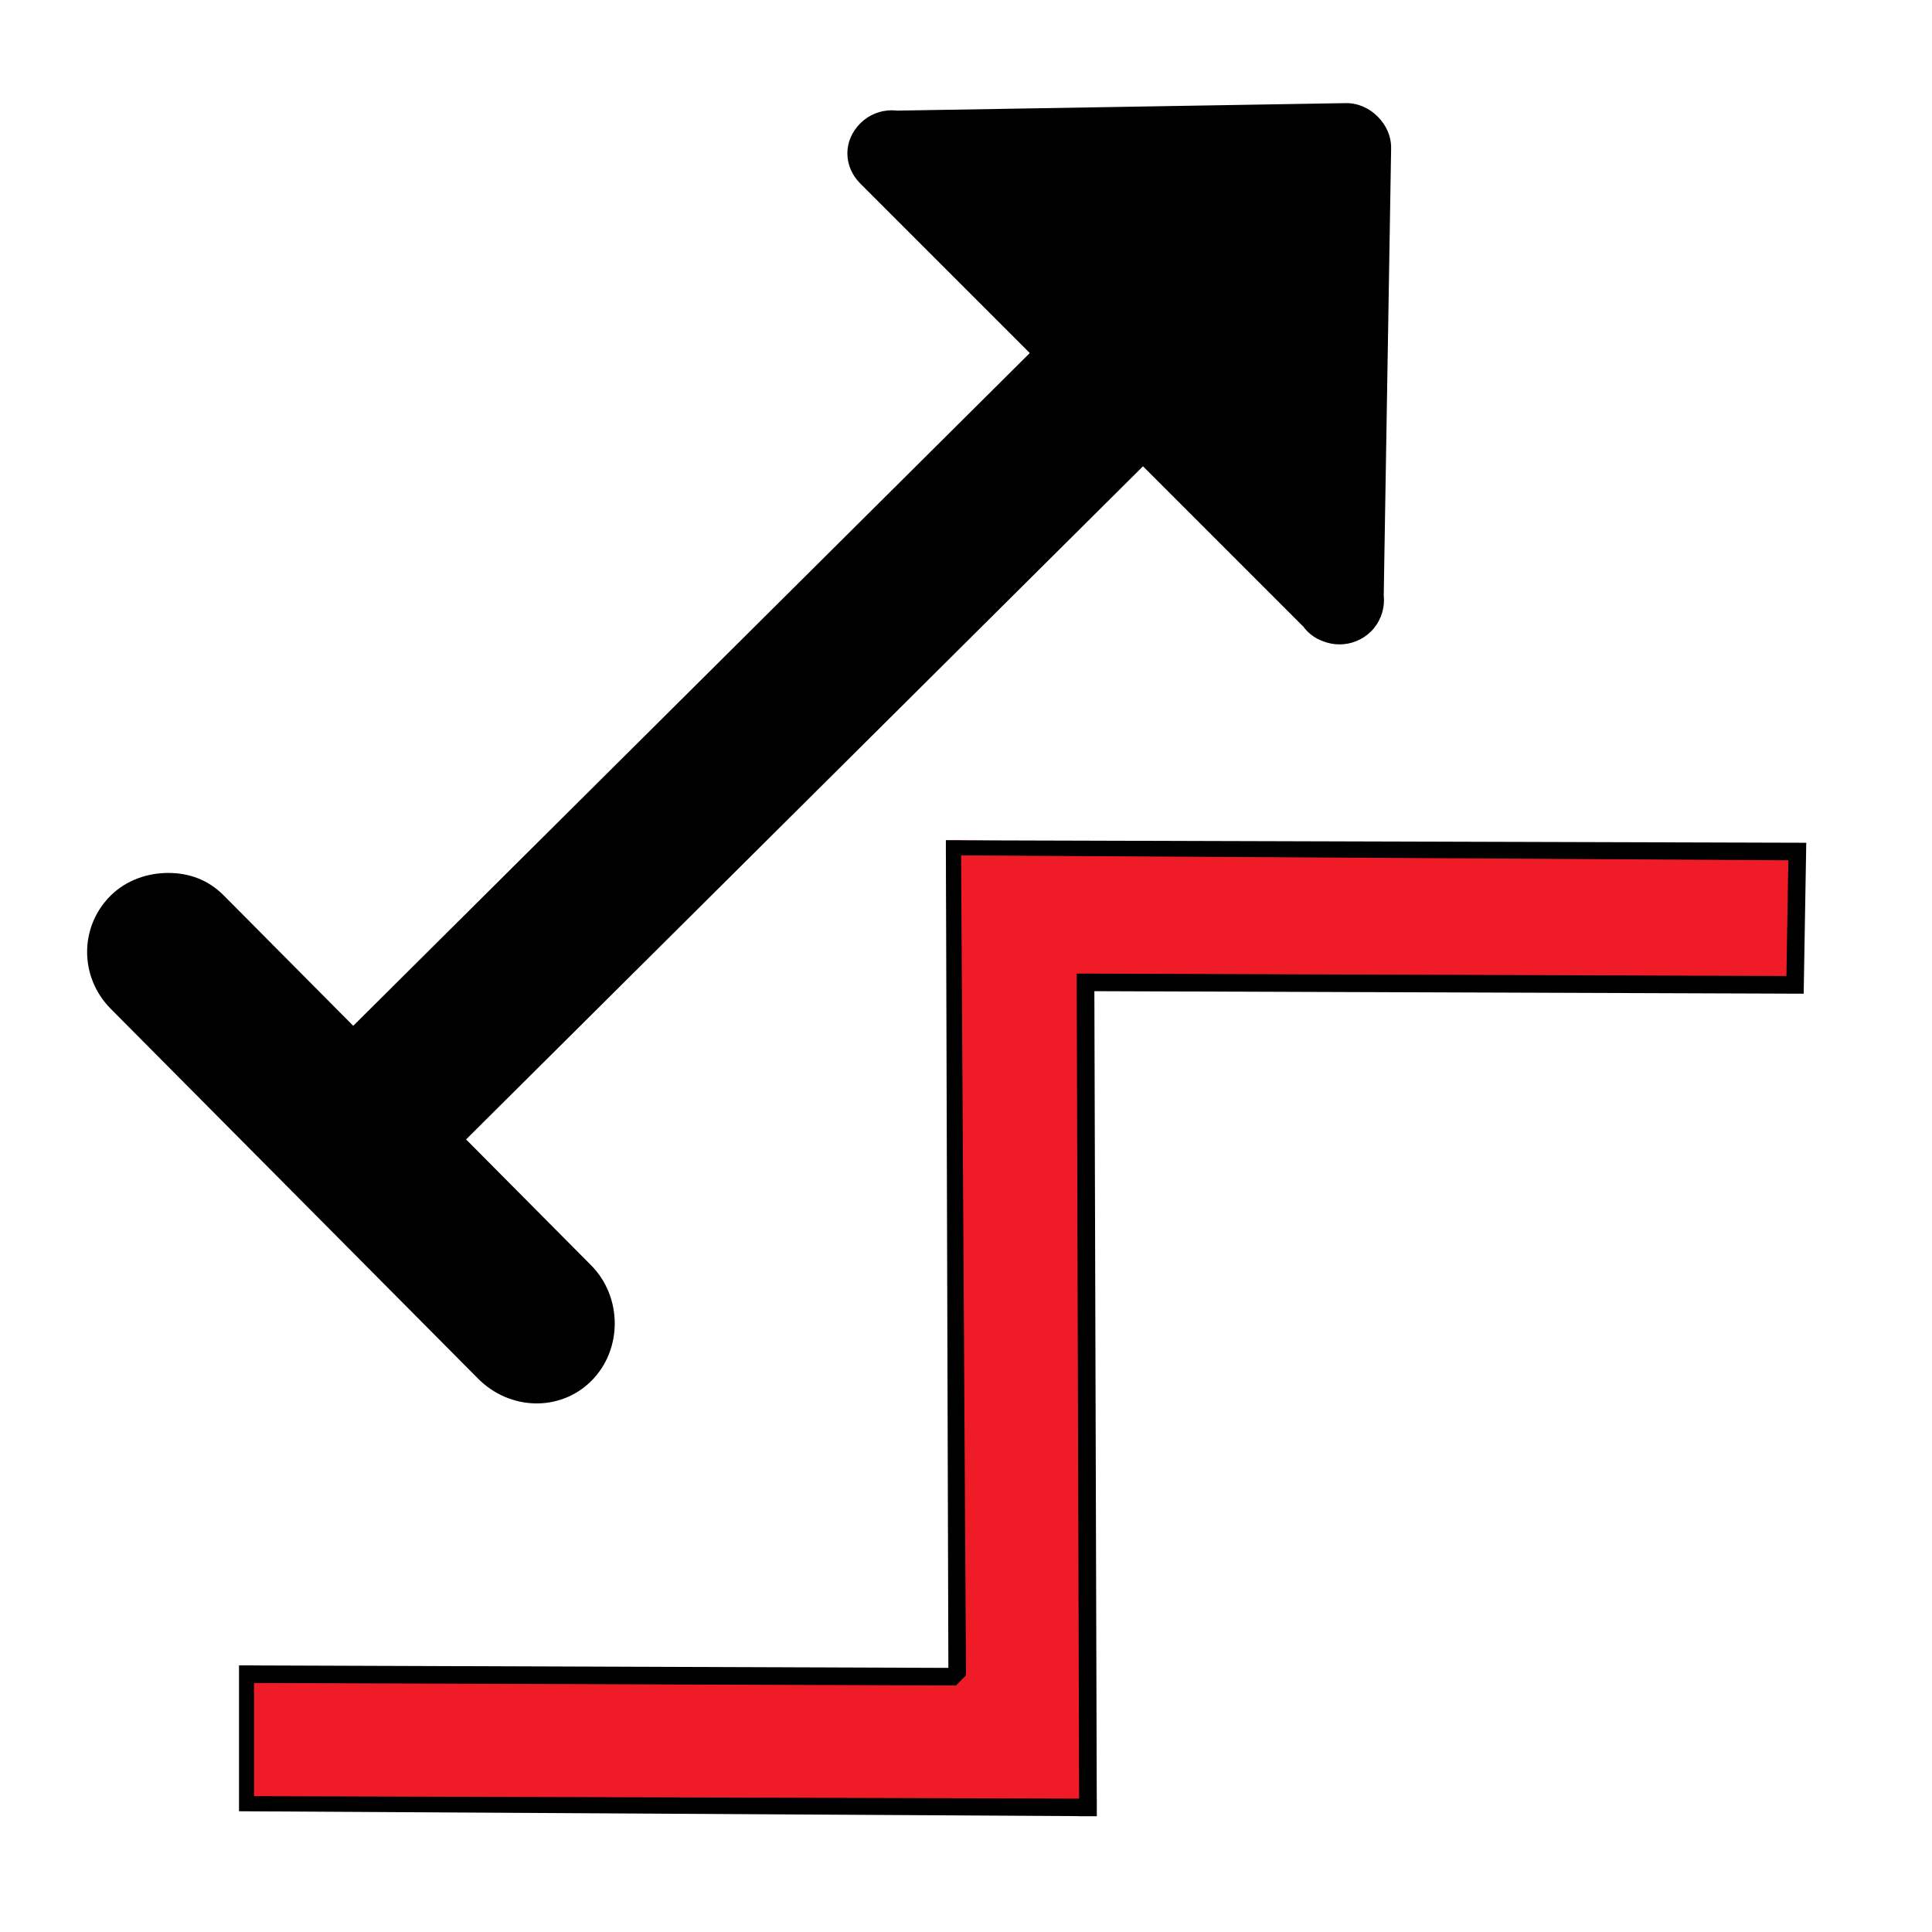 <?xml version="1.0" encoding="UTF-8" standalone="no"?>
<!DOCTYPE svg PUBLIC "-//W3C//DTD SVG 1.1//EN" "http://www.w3.org/Graphics/SVG/1.1/DTD/svg11.dtd">
<svg height="100%" stroke-miterlimit="10" style="fill-rule:nonzero;clip-rule:evenodd;stroke-linecap:round;stroke-linejoin:round;" version="1.1" viewBox="0 0 24 24" width="100%" xml:space="preserve" xmlns="http://www.w3.org/2000/svg" xmlns:vectornator="http://vectornator.io" xmlns:xlink="http://www.w3.org/1999/xlink">
<g id="Untitled" vectornator:layerName="Untitled">
<path d="M14.406 2.781L3.281 13.844L4.688 15.25L15.812 4.188L14.406 2.781Z" fill="#000000" fill-rule="nonzero" opacity="1" stroke="none"/>
<path d="M2.094 10.844C1.838 10.843 1.571 10.931 1.375 11.125C0.983 11.514 0.986 12.139 1.375 12.531L5.938 17.125C6.326 17.517 6.951 17.545 7.344 17.156C7.736 16.767 7.732 16.111 7.344 15.719L2.781 11.125C2.587 10.929 2.35 10.845 2.094 10.844Z" fill="#000000" fill-rule="nonzero" opacity="1" stroke="none"/>
<path d="M10.688 1.531C10.472 1.746 10.473 2.066 10.688 2.281L16.25 7.844C16.465 8.059 16.816 8.058 17.031 7.844C17.246 7.629 17.246 7.278 17.031 7.062L11.469 1.531C11.254 1.316 10.903 1.317 10.688 1.531ZM16.719 1.281C16.415 1.276 16.161 1.54 16.156 1.844L16.094 7.469C16.089 7.772 16.321 7.995 16.625 8C16.929 8.005 17.183 7.772 17.188 7.469L17.281 1.844C17.286 1.54 17.023 1.286 16.719 1.281ZM16.719 1.281L11.094 1.375C10.79 1.379 10.528 1.603 10.531 1.906C10.535 2.21 16.199 7.347 16.503 7.343C16.503 7.343 17.285 2.147 17.281 1.844C17.278 1.54 17.023 1.278 16.719 1.281Z" fill="#000000" fill-rule="nonzero" opacity="1" stroke="none"/>
<path d="M11.75 10.438L11.861 20.776L3.089 20.812L3.089 22.466L13.505 22.461L13.531 12.217L22.306 12.201L22.281 10.546L11.75 10.438Z" fill="#ef1c27" fill-rule="nonzero" opacity="1" stroke="none"/>
<path d="M11.75 10.438L11.75 10.625L22.406 10.688L22.406 10.469L11.75 10.438ZM11.75 10.438L11.781 20.719L2.969 20.688L2.969 20.906L11.875 20.938L12 20.812L11.938 10.438L11.75 10.438ZM2.969 20.688L2.969 22.5L3.156 22.5L3.156 20.688L2.969 20.688ZM2.969 22.312L2.969 22.5L13.625 22.562L13.625 22.344L2.969 22.312ZM13.375 12.094L13.406 22.562L13.625 22.562L13.594 12.094L13.375 12.094ZM13.375 12.094L13.375 12.312L22.406 12.344L22.406 12.125L13.375 12.094ZM22.219 10.469L22.188 12.344L22.406 12.344L22.438 10.469L22.219 10.469Z" fill="#000000" fill-rule="nonzero" opacity="1" stroke="none"/>
</g>
</svg>
